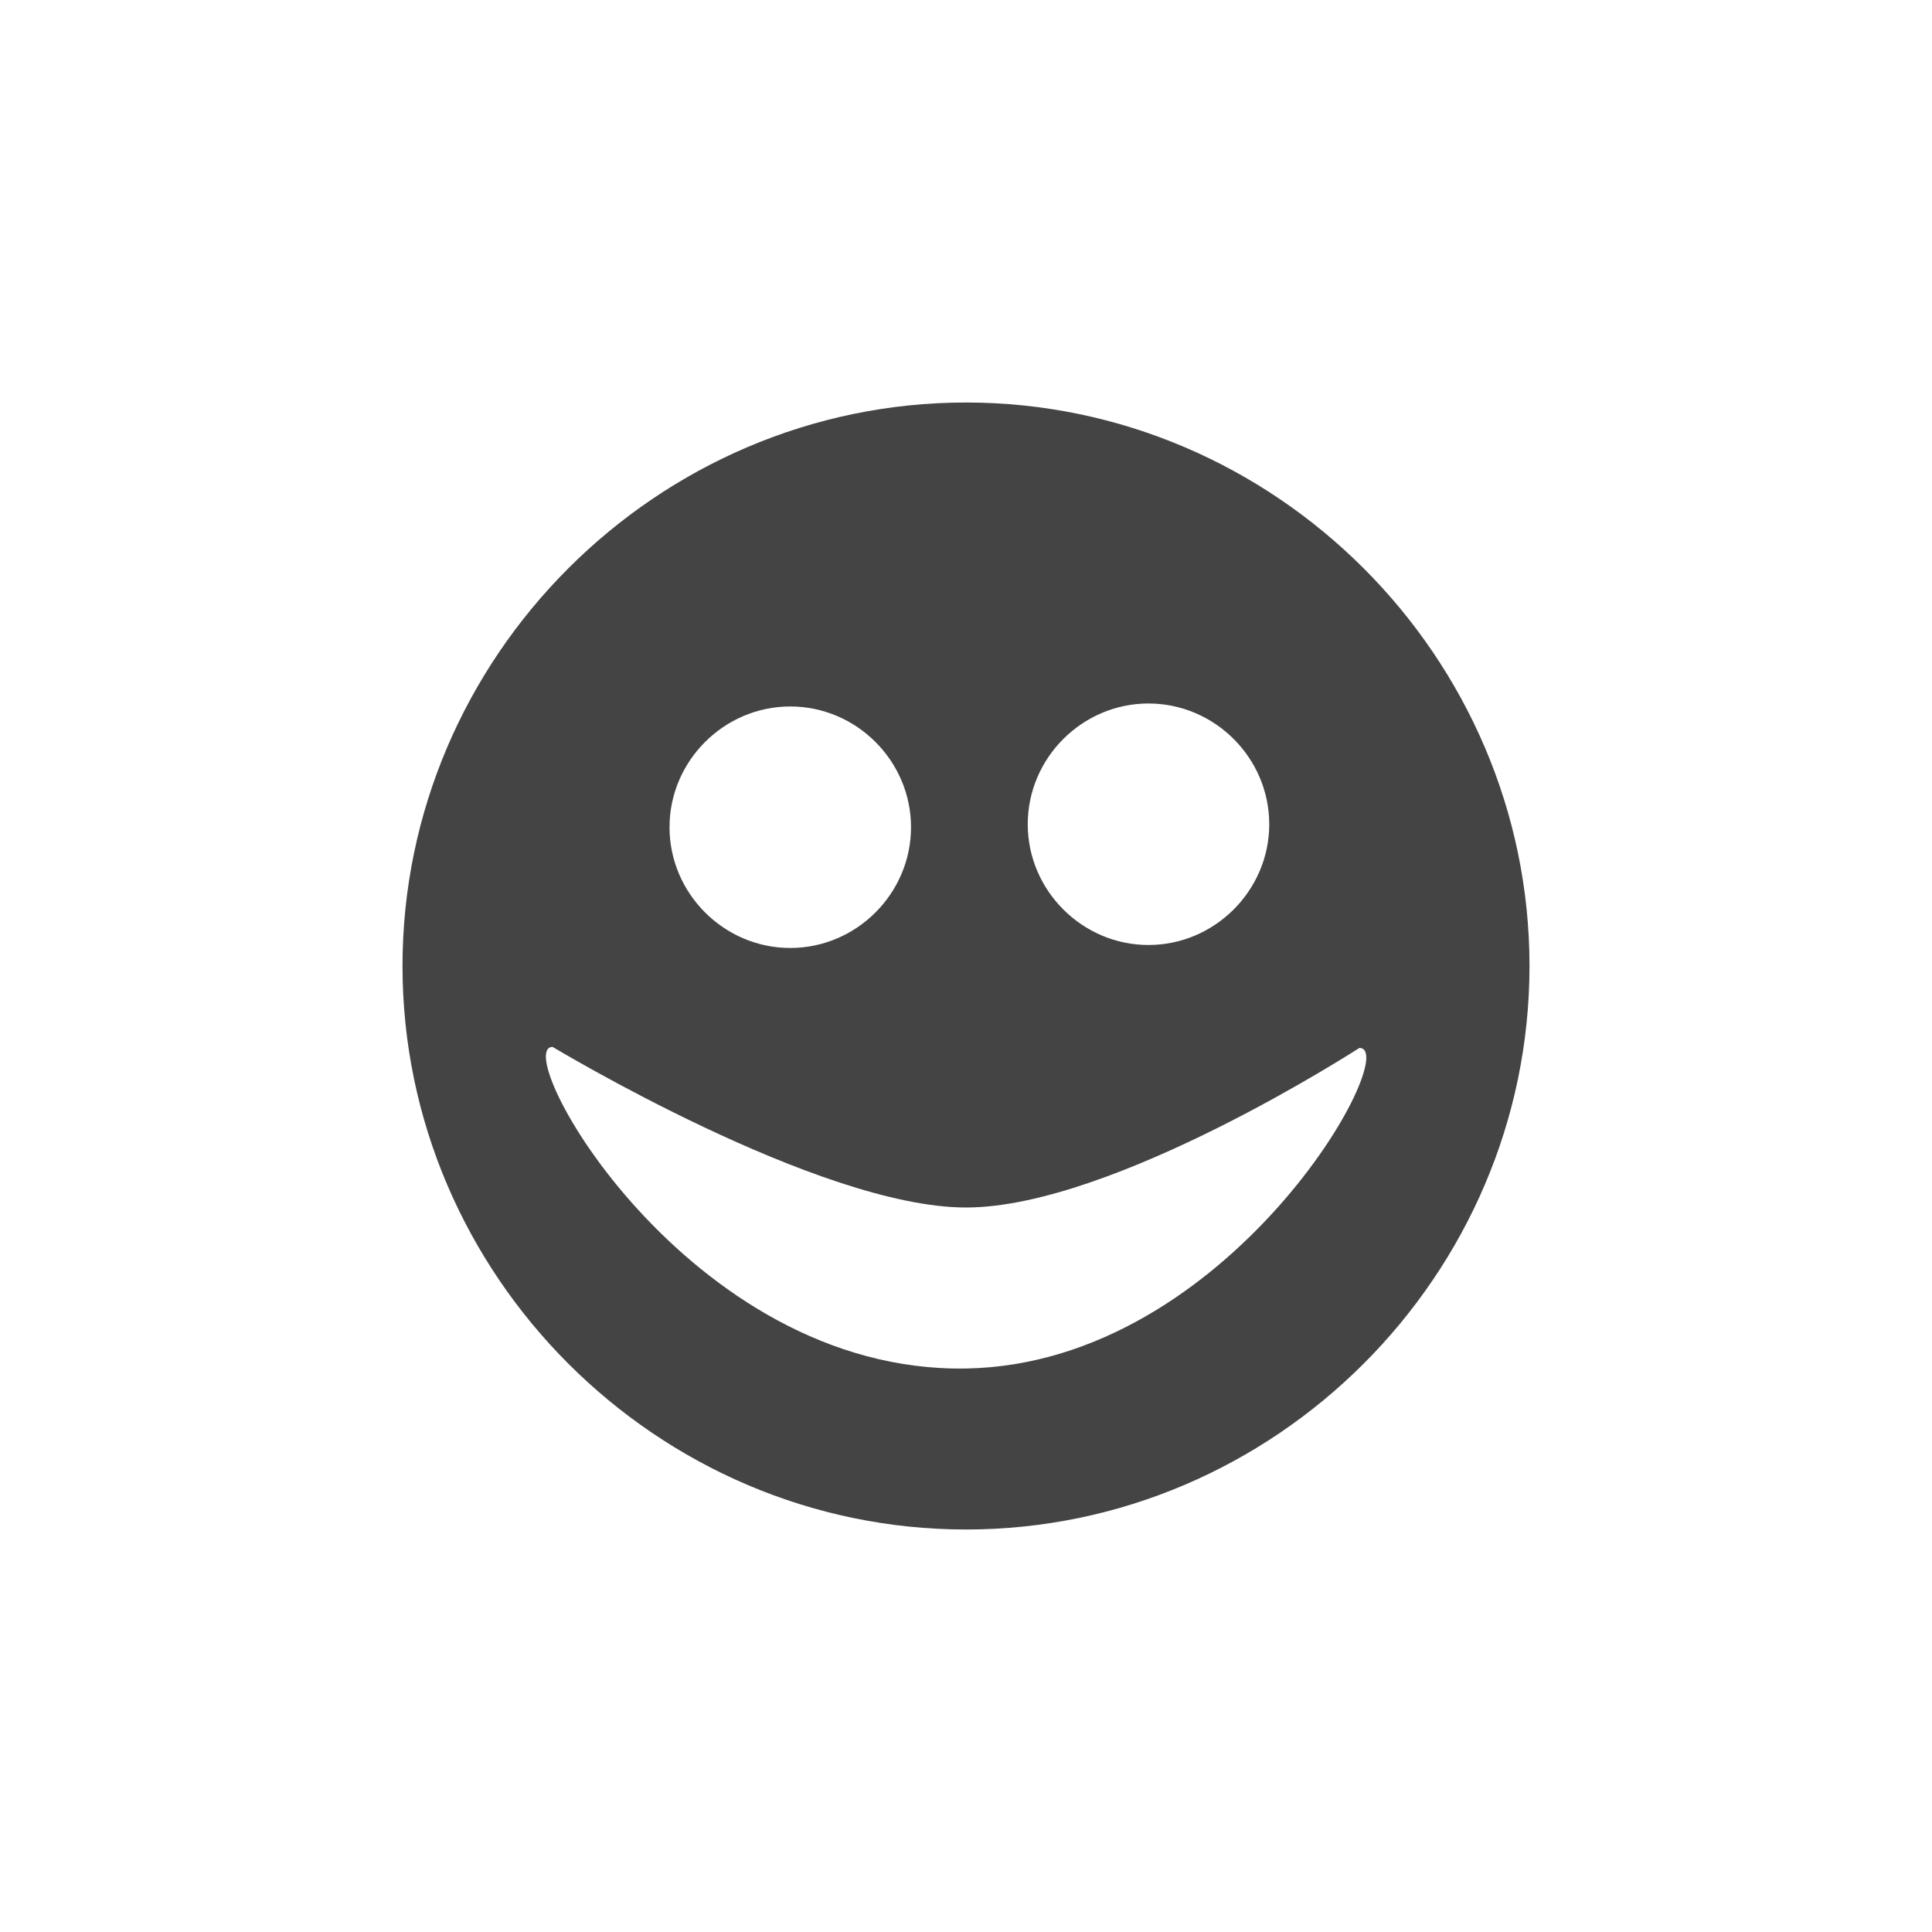 <svg xmlns="http://www.w3.org/2000/svg" width="100%" height="100%" viewBox="-4 -4 24 24">
 <defs>
  <style id="current-color-scheme" type="text/css">
   .ColorScheme-Text { color:#444444; } .ColorScheme-Highlight { color:#4285f4; } .ColorScheme-NeutralText { color:#ff9800; } .ColorScheme-PositiveText { color:#4caf50; } .ColorScheme-NegativeText { color:#f44336; }
  </style>
 </defs>
 <path style="fill:currentColor" class="ColorScheme-Text" d="m8 1c-3.84 0-7 3.16-7 7s3.16 7 7 7 7-3.16 7-7-3.16-7-7-7zm-2.183 3.776c.823 0 1.5.677 1.5 1.5s-.677 1.5-1.5 1.5-1.5-.677-1.5-1.5.677-1.5 1.5-1.5zm4.45-.037c.823 0 1.5.677 1.5 1.5 0 .822-.677 1.5-1.5 1.5s-1.5-.678-1.5-1.5c0-.823.677-1.5 1.5-1.5zm-2.267 6.261c1.833 0 4.884-1.982 4.887-1.982.549 0-1.6 3.926-4.887 3.982-3.465.059-5.684-3.986-5.136-3.995.004 0 3.303 1.995 5.136 1.995z" fill="#444444"/>
</svg>
